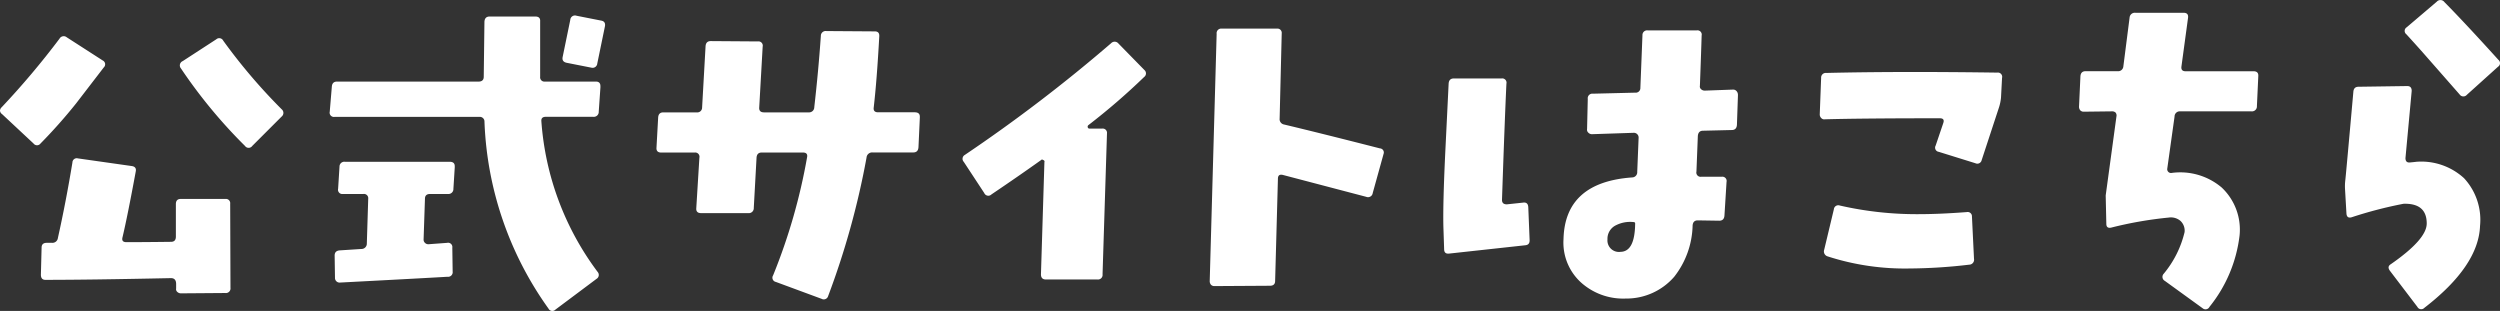 <svg xmlns="http://www.w3.org/2000/svg" width="169.33" height="21.061" viewBox="0 0 169.33 21.061"><rect x="0" y="0" width="169.33" height="21.061" fill="#333333" stroke="none"/><path d="M-78.5-10.945l-1.992,1.992a.3.3,0,0,1-.492,0A34.407,34.407,0,0,1-85.32-14.2.316.316,0,0,1-85.2-14.7l2.273-1.477a.3.3,0,0,1,.469.094A38.23,38.23,0,0,0-78.5-11.437.317.317,0,0,1-78.5-10.945Zm-12.047-3.328-1.875,2.438a35.015,35.015,0,0,1-2.414,2.719.293.293,0,0,1-.469,0l-2.133-1.992a.32.32,0,0,1-.141-.234.338.338,0,0,1,.117-.234,54.843,54.843,0,0,0,3.914-4.641.324.324,0,0,1,.492-.094l2.438,1.57A.287.287,0,0,1-90.547-14.273ZM-81.968.656a.311.311,0,0,1-.352.352l-3,.023a.359.359,0,0,1-.246-.094A.242.242,0,0,1-85.648.7V.4q0-.4-.352-.4-5.508.117-8.508.117-.3,0-.3-.352l.047-1.828q0-.328.352-.328h.352a.371.371,0,0,0,.4-.328q.539-2.414.984-5.109a.293.293,0,0,1,.375-.281l3.633.516q.352.047.281.375-.562,3.047-.891,4.43a.641.641,0,0,0-.023.141q0,.211.281.211,1.2,0,3.023-.023.328,0,.328-.352v-2.2q0-.352.328-.352h3.023a.29.29,0,0,1,.328.328Zm25.361-17.7-.516,2.508a.318.318,0,0,1-.4.281l-1.664-.328q-.352-.07-.281-.4l.516-2.508a.317.317,0,0,1,.422-.281l1.664.328Q-56.537-17.391-56.607-17.039Zm-.3,4.078-.117,1.688a.335.335,0,0,1-.375.352h-3.211q-.328,0-.3.3A19.292,19.292,0,0,0-57.1-.422a.307.307,0,0,1-.07.469l-2.789,2.086a.289.289,0,0,1-.469-.07,23.18,23.18,0,0,1-4.336-12.656.314.314,0,0,0-.352-.328h-9.8a.289.289,0,0,1-.328-.352l.141-1.687q.023-.352.352-.352h9.586q.352,0,.352-.328l.047-3.727q.023-.352.352-.352h3.094q.352,0,.328.328v3.75a.29.29,0,0,0,.328.328h3.445Q-56.888-13.312-56.912-12.961Zm-9.867,5.414-.094,1.5a.335.335,0,0,1-.375.352h-1.2q-.352,0-.352.328L-68.888-2.6a.291.291,0,0,0,.094.211.318.318,0,0,0,.234.094l1.266-.094a.289.289,0,0,1,.352.328l.023,1.617a.311.311,0,0,1-.352.352Q-68.818,0-74.537.3a.314.314,0,0,1-.352-.328l-.023-1.5q0-.328.352-.352l1.453-.094a.361.361,0,0,0,.375-.375l.094-3.023a.29.29,0,0,0-.328-.328h-1.383a.289.289,0,0,1-.328-.352l.094-1.5a.326.326,0,0,1,.375-.328h7.1Q-66.756-7.875-66.779-7.547Zm31.5-3.352-.094,2.039q-.023.352-.352.352h-2.766a.379.379,0,0,0-.4.352,54.124,54.124,0,0,1-2.6,9.375.307.307,0,0,1-.445.188L-45.027.258a.291.291,0,0,1-.187-.445,39.264,39.264,0,0,0,2.3-7.992q.07-.328-.281-.328h-2.789q-.328,0-.352.352l-.187,3.4a.335.335,0,0,1-.375.352H-50.09q-.352,0-.328-.328l.211-3.422a.289.289,0,0,0-.328-.352h-2.25q-.352,0-.328-.328L-53-10.875q.023-.352.352-.352h2.25a.326.326,0,0,0,.375-.328l.234-4.148q.023-.352.352-.352l3.188.023a.289.289,0,0,1,.328.352l-.234,4.125q-.023.328.328.328H-42.8a.35.35,0,0,0,.375-.352q.281-2.461.445-4.828a.326.326,0,0,1,.375-.328l3.281.023q.328,0,.3.352-.164,2.977-.375,4.8-.047.328.3.328h2.484Q-35.254-11.227-35.277-10.9Zm15.213-3.187a.3.3,0,0,1-.023.469,44.238,44.238,0,0,1-3.773,3.258.134.134,0,0,0-.047.141.111.111,0,0,0,.117.094h.867A.29.29,0,0,1-22.6-9.8l-.3,9.539a.311.311,0,0,1-.352.352h-3.492q-.328,0-.328-.352l.234-7.594a.1.1,0,0,0-.047-.129L-27-8.039a.273.273,0,0,0-.07.047q-1.477,1.055-3.352,2.32a.3.3,0,0,1-.492-.094L-32.3-7.875a.3.3,0,0,1,.07-.469,105.765,105.765,0,0,0,9.914-7.57.328.328,0,0,1,.492.023Zm16.189,5.7L-4.6-5.766a.322.322,0,0,1-.445.258l-5.625-1.477q-.352-.094-.352.258L-11.211.188q0,.328-.352.328l-3.75.023a.31.31,0,0,1-.246-.094.378.378,0,0,1-.082-.258l.469-16.734a.311.311,0,0,1,.352-.352h3.727a.29.29,0,0,1,.328.328l-.141,5.766a.365.365,0,0,0,.3.4q2.367.563,6.492,1.617A.278.278,0,0,1-3.875-8.391Zm24.01-4.031-.07,2.039q-.023.352-.352.352l-1.945.047q-.328,0-.352.375l-.094,2.391a.289.289,0,0,0,.328.352h1.383a.289.289,0,0,1,.328.352l-.141,2.273q-.023.352-.352.352l-1.453-.023q-.328,0-.352.352A5.835,5.835,0,0,1,15.822-.094a4.28,4.28,0,0,1-3.281,1.477A4.265,4.265,0,0,1,9.775.516,3.649,3.649,0,0,1,8.322-2.648q.094-3.844,4.641-4.172a.351.351,0,0,0,.352-.375l.094-2.32a.318.318,0,0,0-.094-.234.318.318,0,0,0-.234-.094l-2.836.094A.337.337,0,0,1,10-9.855a.269.269,0,0,1-.082-.246l.047-2.039a.311.311,0,0,1,.352-.352l2.859-.07a.314.314,0,0,0,.352-.328l.141-3.562a.314.314,0,0,1,.352-.328h3.328a.289.289,0,0,1,.328.352q-.023.867-.117,3.4a.242.242,0,0,0,.082.234.359.359,0,0,0,.246.094l1.922-.07a.3.3,0,0,1,.234.105A.359.359,0,0,1,20.135-12.422ZM13.174-3.68a.1.1,0,0,0-.117-.117,2.108,2.108,0,0,0-1.172.211,1.012,1.012,0,0,0-.586.961.78.78,0,0,0,.891.844Q13.15-1.8,13.174-3.68ZM6.025-2.6q.023.352-.3.375L.588-1.664q-.352.047-.352-.3L.189-3.375Q.142-4.852.307-8.391l.234-4.781q.023-.352.352-.352H4.127a.289.289,0,0,1,.328.352q-.117,2.461-.3,7.875,0,.3.328.3l1.1-.117q.328-.047.352.3Zm32-10.969-.07,1.336a3.1,3.1,0,0,1-.141.68L36.644-7.992a.3.3,0,0,1-.422.211l-2.484-.773a.284.284,0,0,1-.211-.422l.516-1.523q.117-.328-.234-.328-5.25,0-7.781.07a.269.269,0,0,1-.246-.082.337.337,0,0,1-.105-.246l.094-2.484a.314.314,0,0,1,.352-.328q4.852-.117,11.578-.023A.289.289,0,0,1,38.027-13.57Zm-1.9,12.258a.336.336,0,0,1-.328.4,35.783,35.783,0,0,1-4.031.258,16.979,16.979,0,0,1-5.555-.82.348.348,0,0,1-.234-.445l.656-2.742a.3.3,0,0,1,.4-.258,23.328,23.328,0,0,0,5.32.586q1.453,0,3.281-.141a.291.291,0,0,1,.352.3ZM55.381-13.687l-.094,2.039a.335.335,0,0,1-.375.352H50.084a.35.35,0,0,0-.375.352L49.217-7.43a.254.254,0,0,0,.07.234.254.254,0,0,0,.234.07,4.34,4.34,0,0,1,3.375.984,3.916,3.916,0,0,1,1.219,3.234,9.451,9.451,0,0,1-2.039,4.852.3.3,0,0,1-.469.094L49.052.188a.308.308,0,0,1-.07-.492,6.929,6.929,0,0,0,1.406-2.812.9.9,0,0,0-.281-.762,1,1,0,0,0-.8-.223,26.207,26.207,0,0,0-3.891.68q-.328.07-.328-.258L45.045-5.6l.727-5.344a.313.313,0,0,0-.059-.27.334.334,0,0,0-.246-.082l-1.9.023a.31.31,0,0,1-.246-.094.378.378,0,0,1-.082-.258l.094-2.039q.023-.352.352-.352h2.156a.354.354,0,0,0,.4-.328l.422-3.3a.354.354,0,0,1,.4-.328h3.258q.352,0,.3.352l-.445,3.281q-.047.328.281.328h4.594Q55.4-14.016,55.381-13.687Zm16.26-1.1a.285.285,0,0,1-.023.469l-2.109,1.9a.308.308,0,0,1-.492-.023L66.507-15.3q-.562-.633-1.1-1.219a.285.285,0,0,1,.023-.469l2.039-1.734a.332.332,0,0,1,.516.023Q69.367-17.3,71.64-14.789ZM70.4-3.539Q70.3-.82,66.625,2.016a.289.289,0,0,1-.469-.07L64.3-.492q-.211-.281.047-.445Q66.789-2.625,66.789-3.7q0-1.383-1.57-1.336a28.243,28.243,0,0,0-3.516.914q-.328.094-.352-.258L61.257-6a3.473,3.473,0,0,1,.023-.68q.07-.68.539-5.93.023-.352.352-.352l3.3-.047q.3,0,.3.328l-.422,4.547q0,.328.3.3.258-.023.445-.047a4.286,4.286,0,0,1,3.223,1.113A4.149,4.149,0,0,1,70.4-3.539Z" transform="translate(97.578 18.838)" fill="#fff"/></svg>